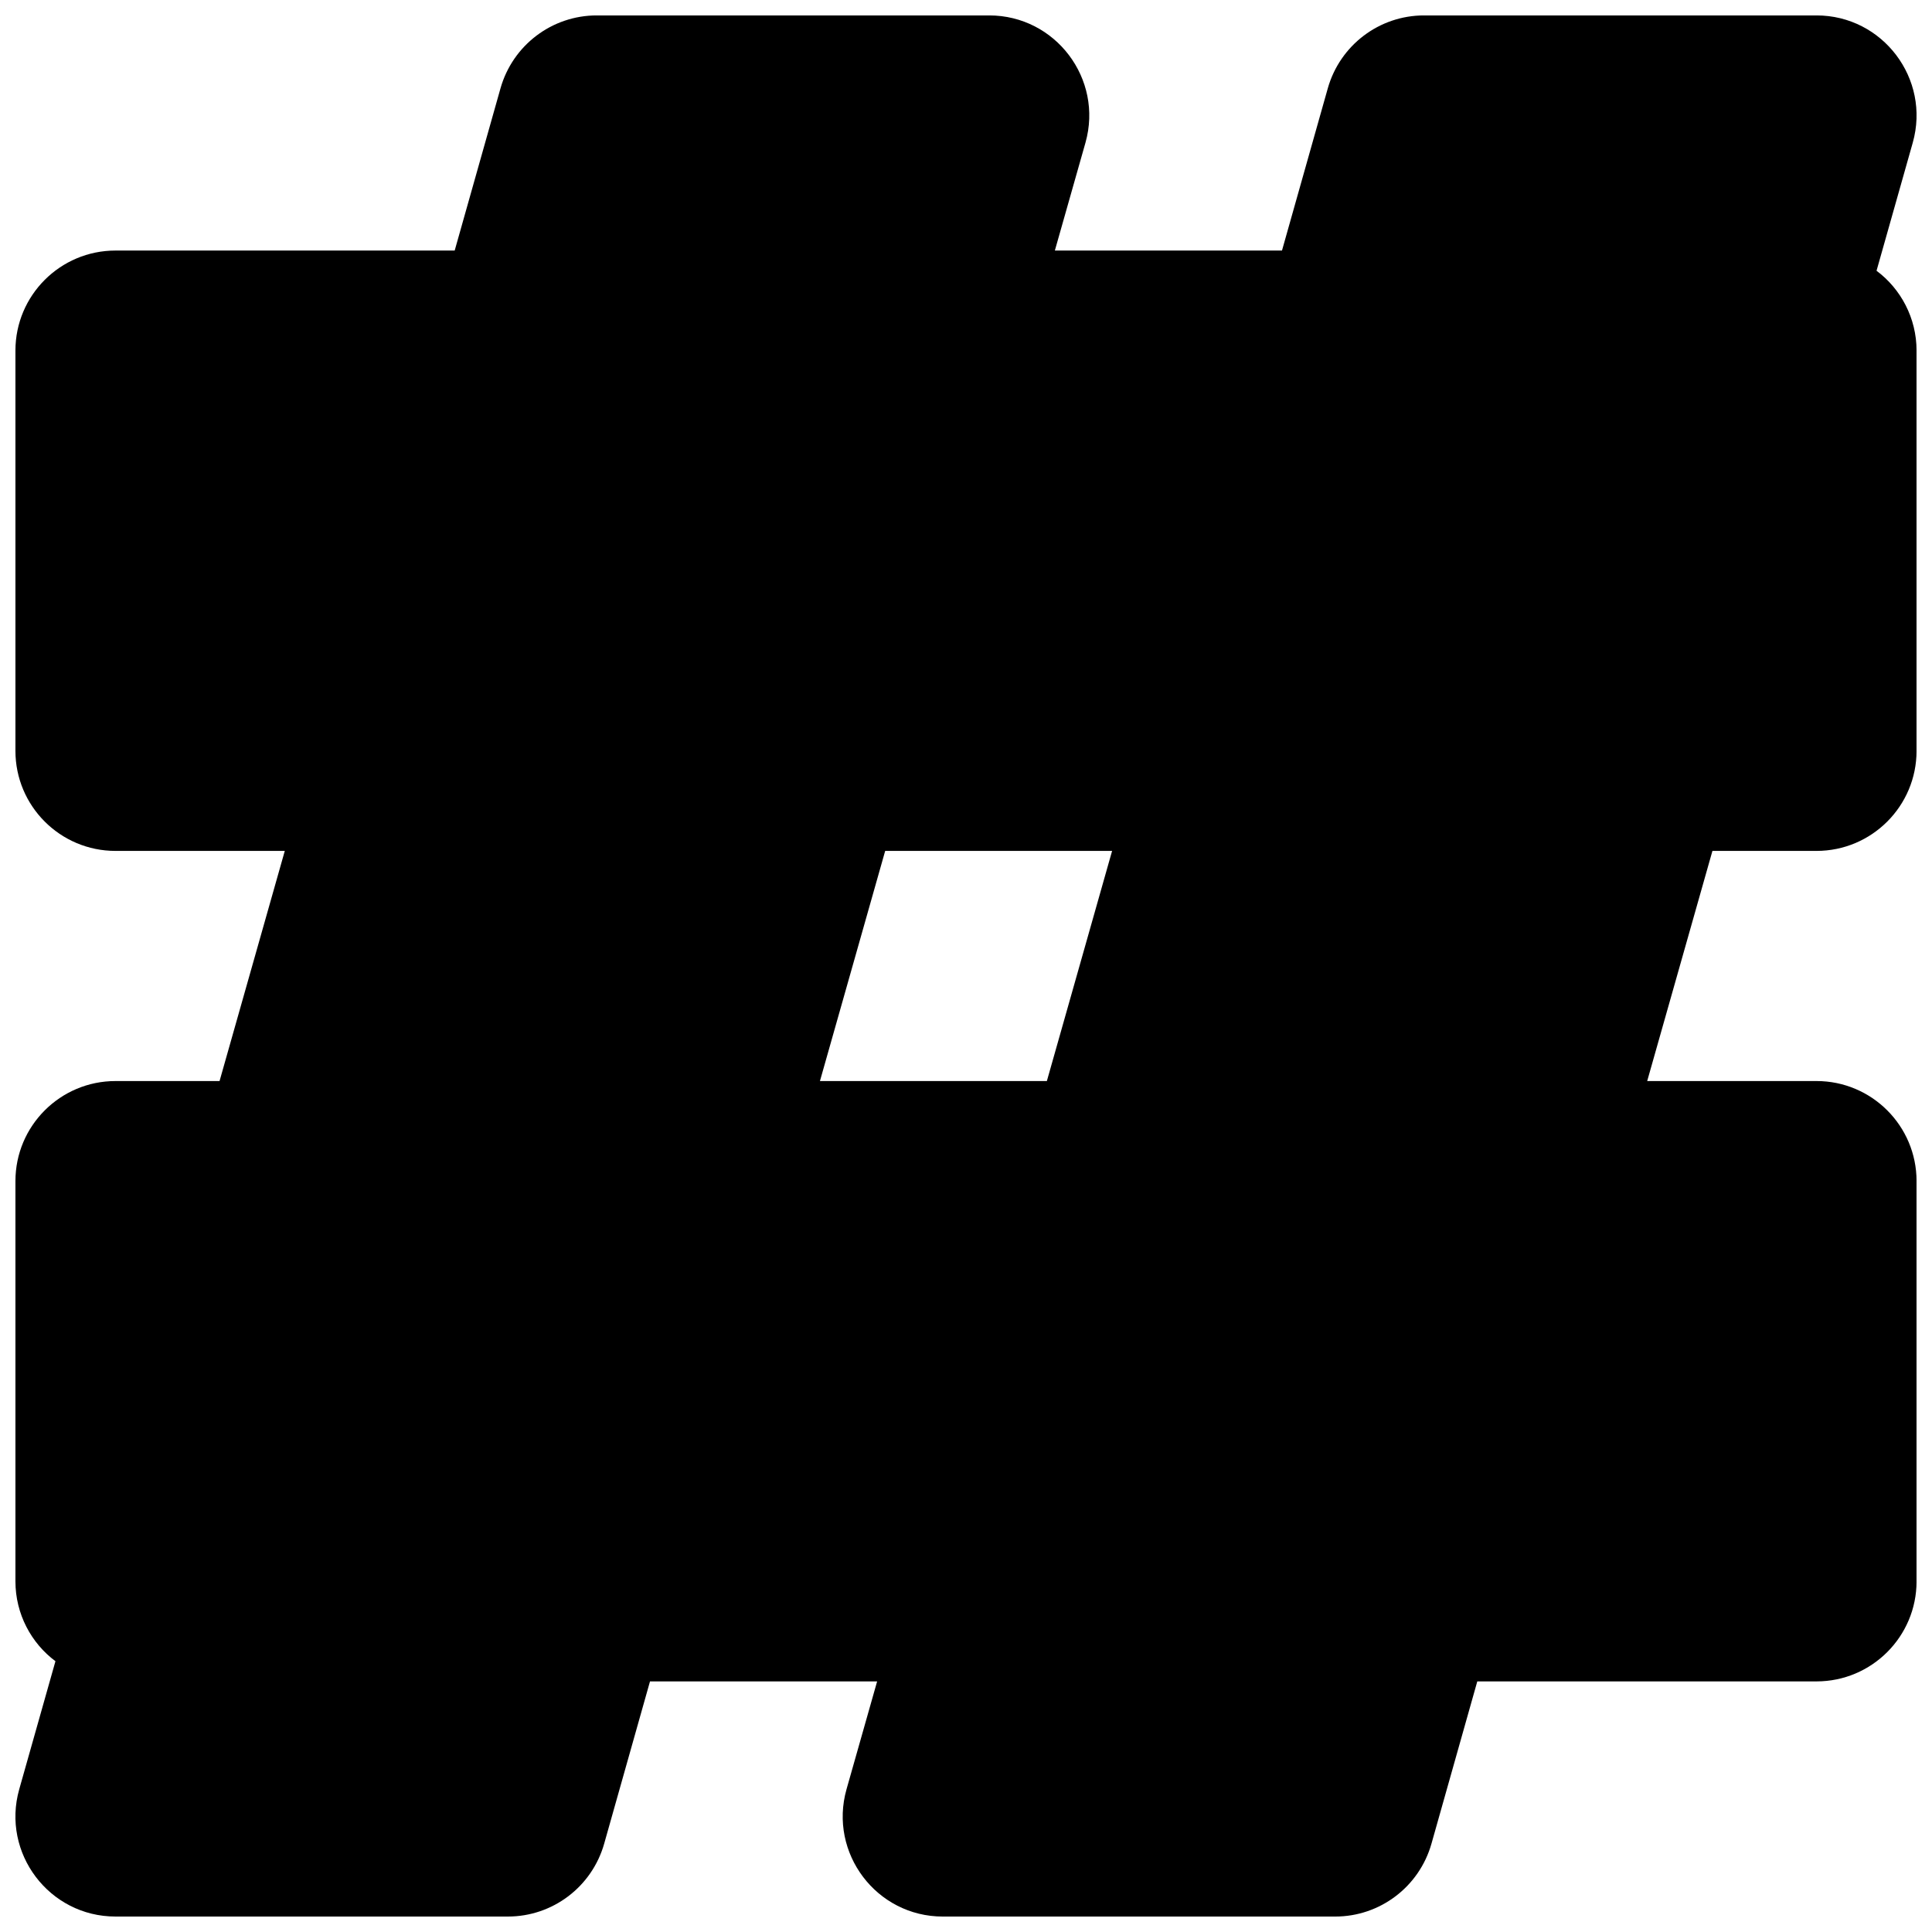 <?xml version="1.0" encoding="UTF-8"?>
<!-- Uploaded to: SVG Find, www.svgfind.com, Generator: SVG Find Mixer Tools -->
<svg width="800px" height="800px" version="1.1" viewBox="144 144 512 512" xmlns="http://www.w3.org/2000/svg">
 <defs>
  <clipPath id="a">
   <path d="m148.09 148.09h503.81v503.81h-503.81z"/>
  </clipPath>
 </defs>
 <g clip-path="url(#a)">
  <path d="m625.39 369.5c14.637 0 26.516-11.879 26.516-26.516v-106.07c0-8.645-4.191-16.387-10.605-21.16l9.598-33.941c4.773-16.914-7.953-33.727-25.508-33.727h-104c-11.879 0-22.273 7.902-25.508 19.305l-12.145 43.008h-60.191l8.113-28.586c4.773-16.914-7.957-33.727-25.512-33.727h-104c-11.879 0-22.273 7.902-25.508 19.305l-12.145 43.008h-89.891c-14.637 0-26.516 11.879-26.516 26.516v106.07c0 14.637 11.879 26.516 26.516 26.516h44.867l-17.289 60.988h-27.578c-14.637 0-26.516 11.879-26.516 26.516v106.07c0 8.645 4.191 16.387 10.605 21.16l-9.598 33.941c-4.773 16.918 7.953 33.727 25.508 33.727h104c11.879 0 22.273-7.902 25.508-19.305l12.145-43.008h60.191l-8.113 28.586c-4.773 16.918 7.953 33.73 25.508 33.73h104c11.879 0 22.273-7.902 25.508-19.305l12.145-43.008 89.895-0.004c14.637 0 26.516-11.879 26.516-26.516v-106.07c0-14.637-11.879-26.516-26.516-26.516h-44.867l17.289-60.988zm-203.96 60.988h-60.137l17.289-60.988h60.137z"/>
 </g>
</svg>